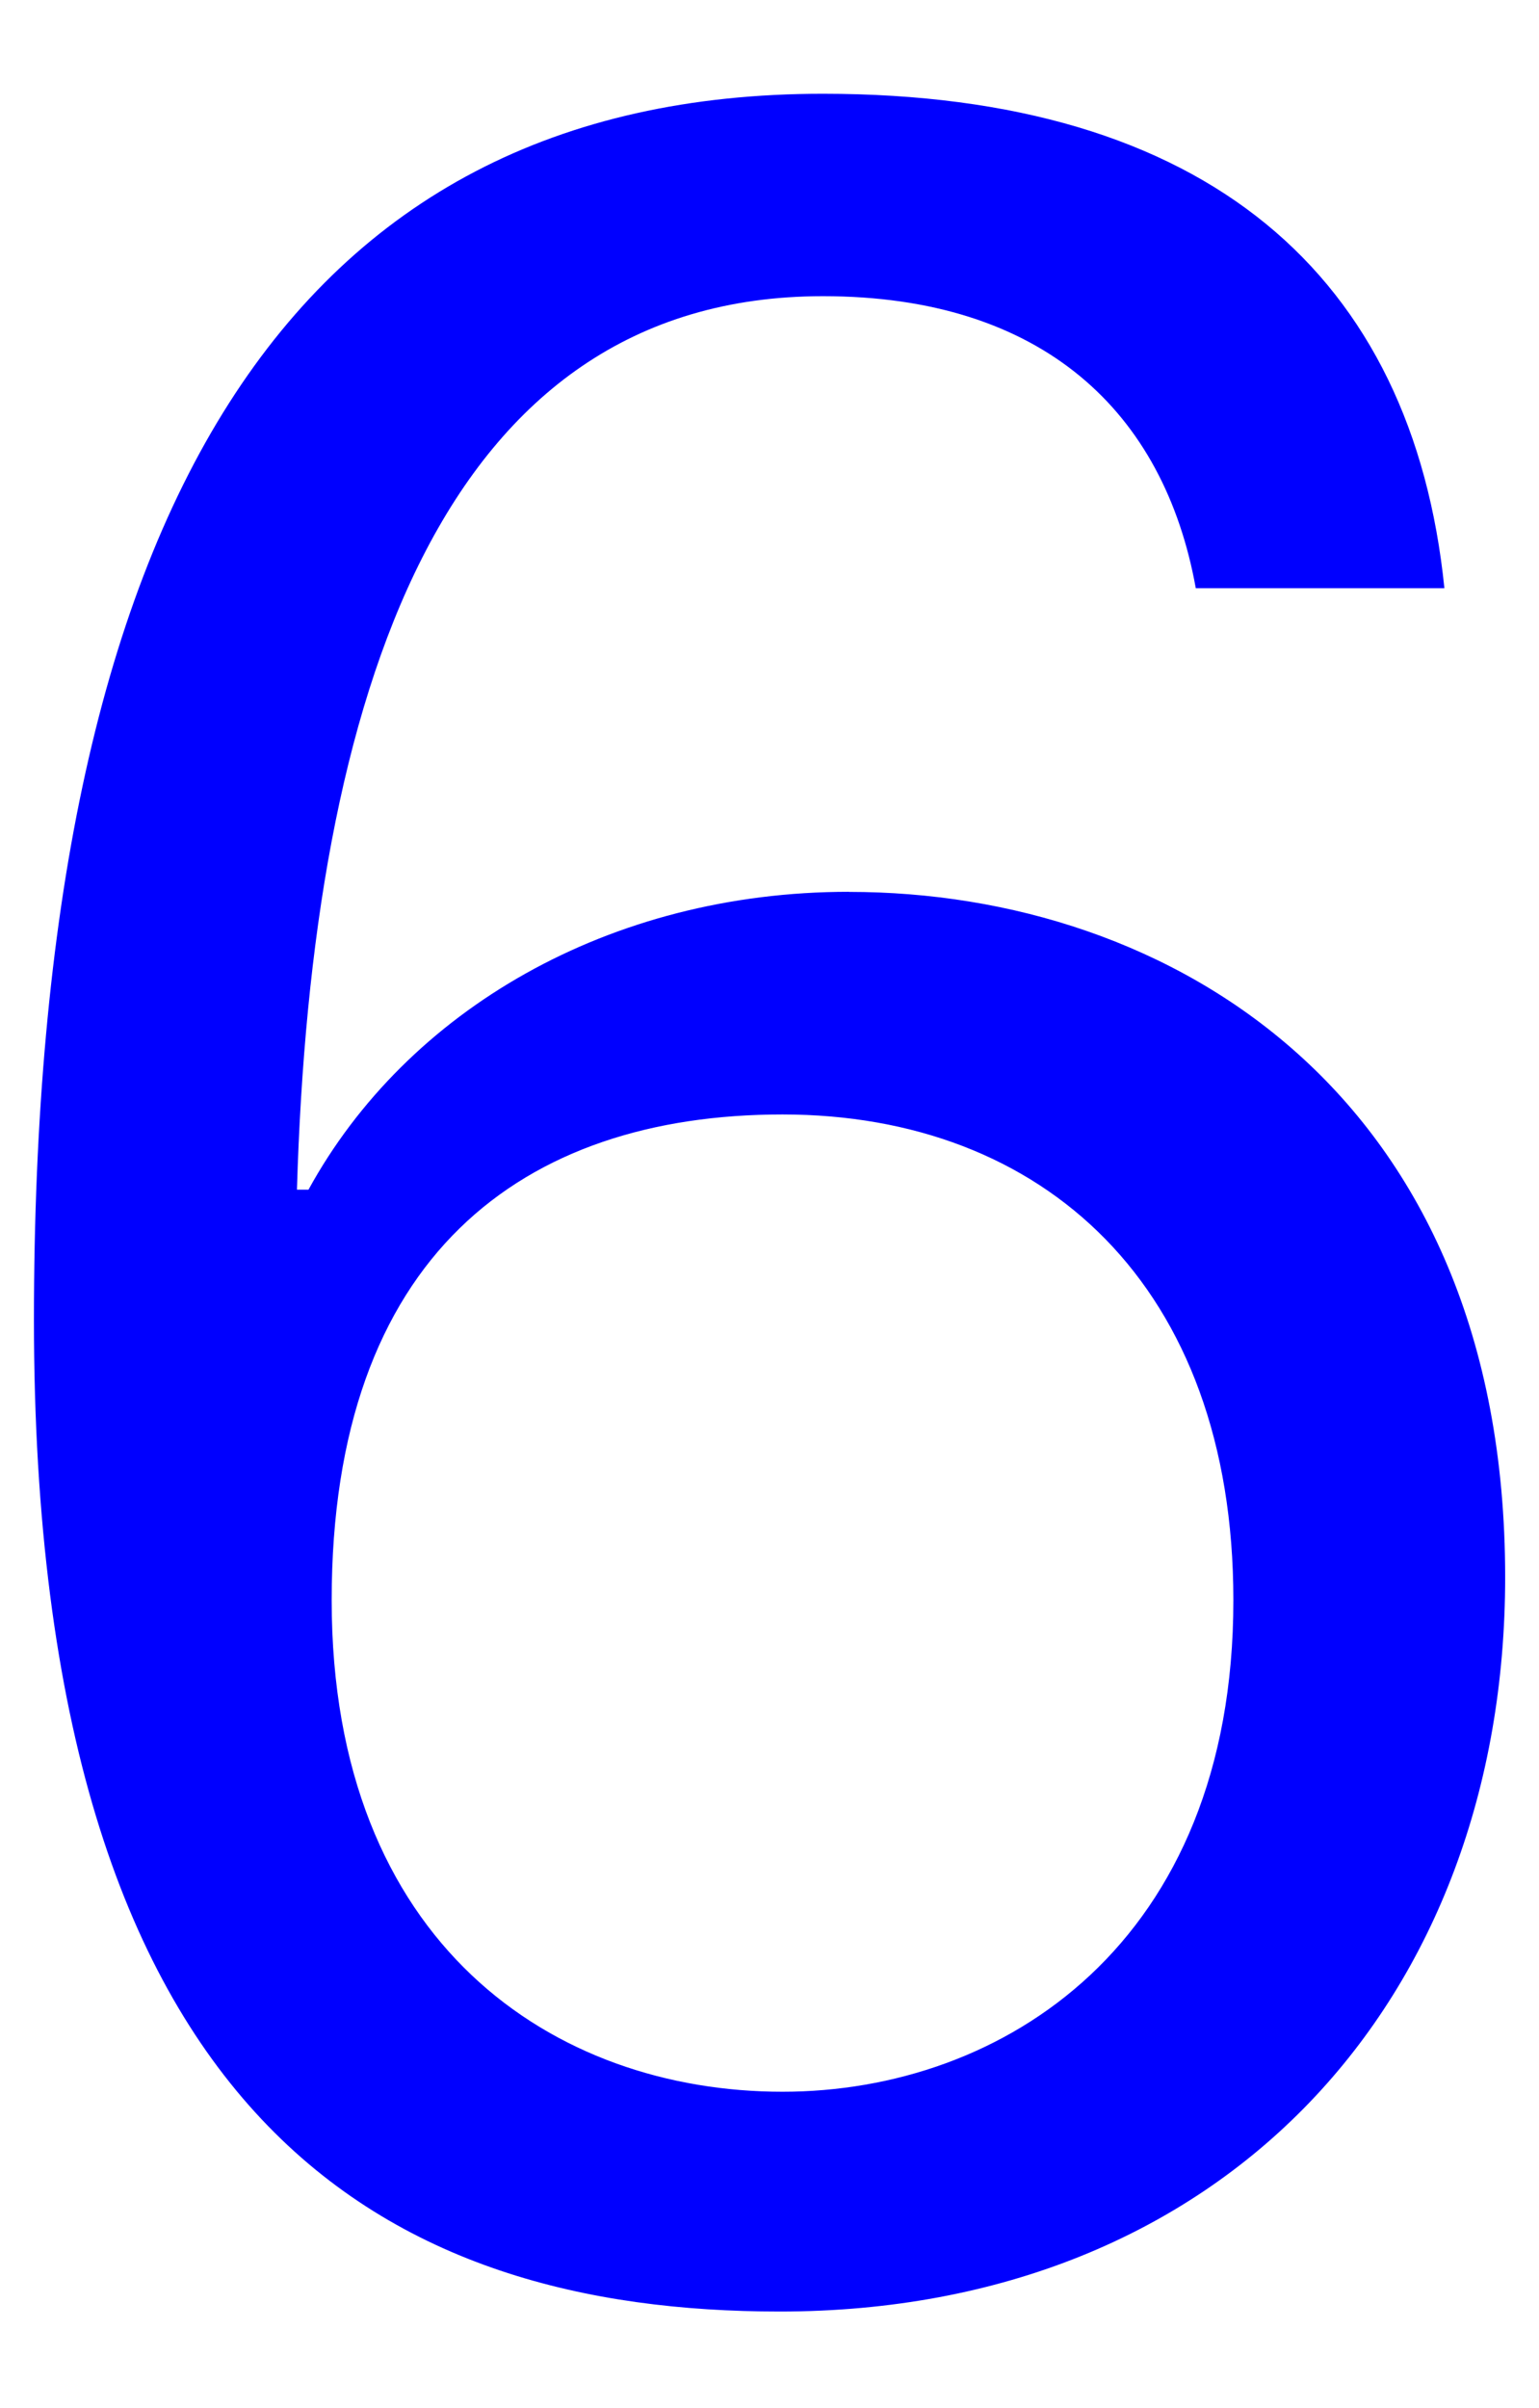 <?xml version="1.0" encoding="UTF-8"?>
<svg id="_レイヤー_1" data-name="レイヤー 1" xmlns="http://www.w3.org/2000/svg" width="156" height="244" viewBox="0 0 156 244">
  <defs>
    <style>
      .cls-1 {
        fill: blue;
      }
    </style>
  </defs>
  <path class="cls-1" d="m86.06,90.36c-24.32,0-44.82,12.01-54.79,30.18h-1.17c1.47-50.1,14.65-90.53,53.32-90.53,22.27,0,34.57,11.72,37.79,29.59h25.2c-3.22-31.64-24.02-50.1-62.99-50.1C29.51,9.5,3.44,51.69,3.44,133.72s36.33,100.49,75.59,100.49c45.12,0,73.54-31.64,73.54-74.41,0-48.93-33.98-69.43-66.5-69.43Zm-6.74,121.58c-23.14,0-45.7-14.94-45.7-49.8s19.34-49.22,45.7-49.22,45.7,17.29,45.7,49.22c0,34.86-23.44,49.8-45.7,49.8Z"/>
</svg>